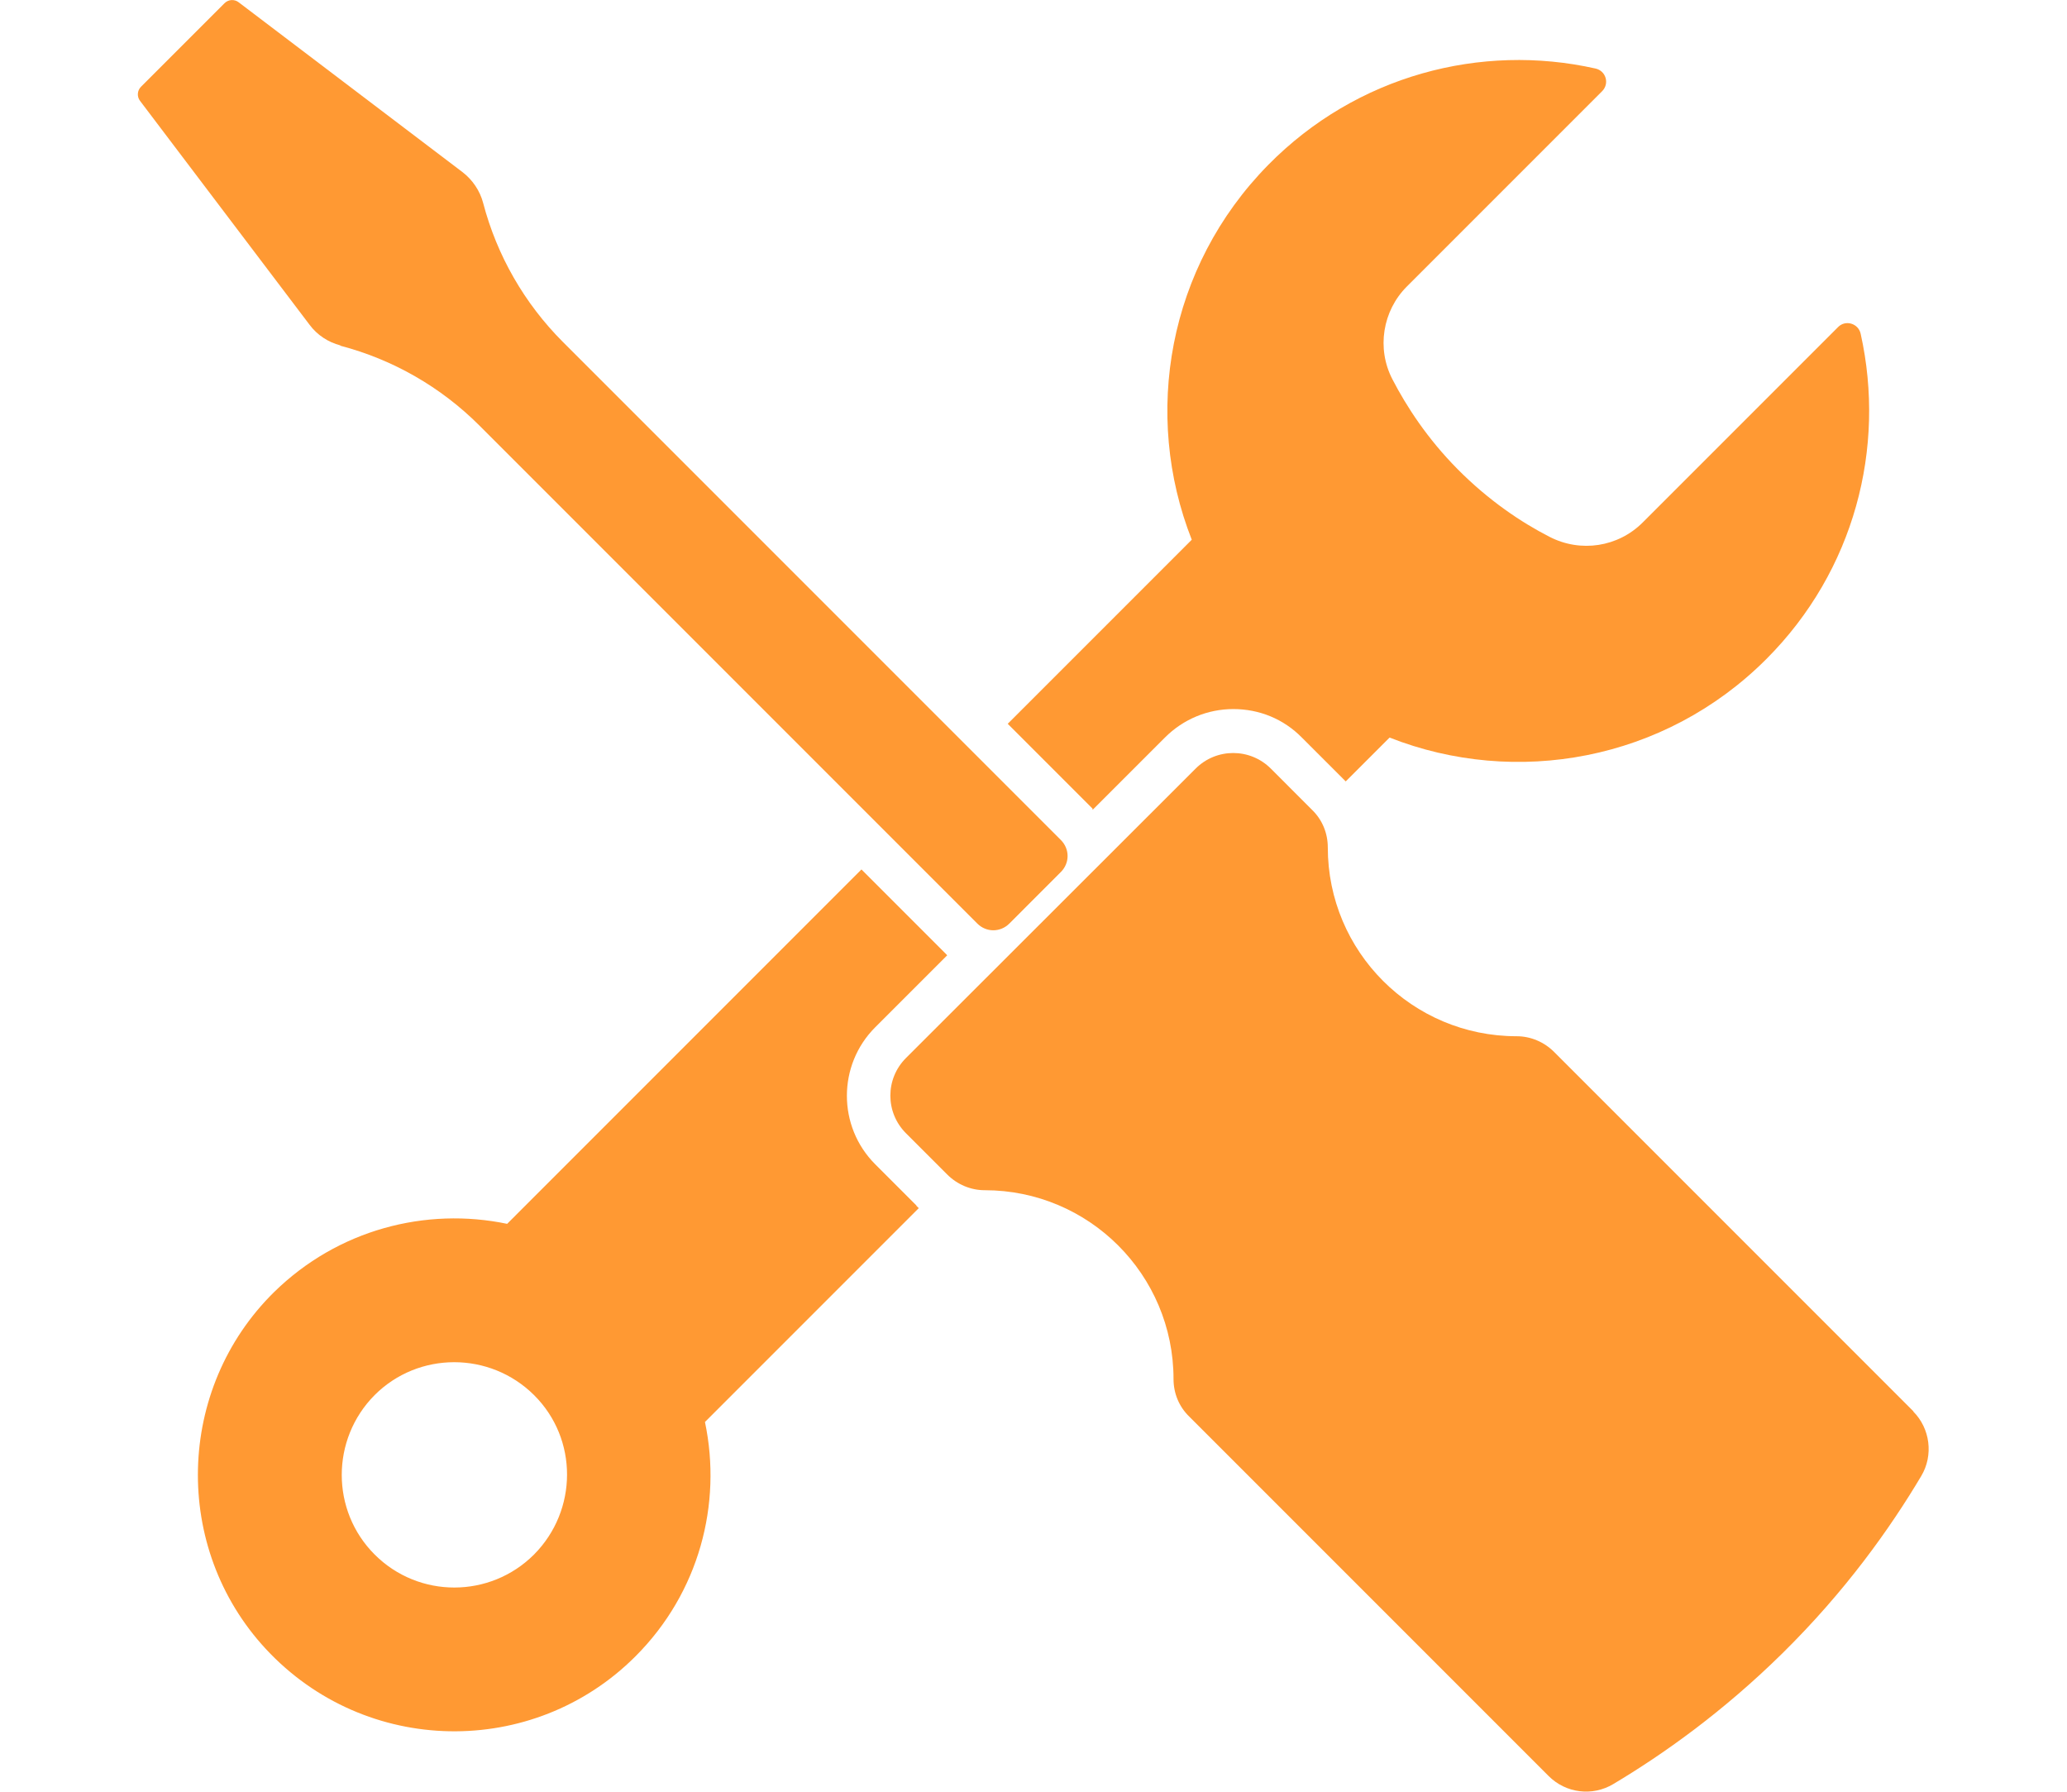 <svg xmlns="http://www.w3.org/2000/svg" width="90" height="78" viewBox="0 0 90 78" fill="none"><g clip-path="url(#clip0_2001_270)"><path d="M14.821 15.051C17.107 15.65 19.197 16.849 20.87 18.521L42.554 40.206C42.944 40.596 43.557 40.596 43.948 40.206L46.191 37.962C46.582 37.572 46.582 36.959 46.191 36.568L24.507 14.884C22.835 13.211 21.636 11.121 21.037 8.836C20.898 8.306 20.577 7.832 20.145 7.498L10.39 0.098C10.209 -0.042 9.944 -0.028 9.777 0.139L6.139 3.777C5.972 3.944 5.958 4.209 6.097 4.39L13.484 14.145C13.818 14.591 14.292 14.898 14.821 15.037V15.051Z" fill="#FF9933"></path><path d="M83.317 61.444L67.667 45.794C67.235 45.362 66.65 45.111 66.036 45.111C61.493 45.111 57.814 41.432 57.814 36.889C57.814 36.276 57.577 35.69 57.131 35.258L55.334 33.46C54.428 32.555 52.964 32.555 52.059 33.46L39.447 46.059C38.541 46.965 38.541 48.428 39.447 49.334L41.244 51.131C41.676 51.563 42.261 51.814 42.875 51.814C47.418 51.814 51.097 55.493 51.097 60.036C51.097 60.65 51.334 61.235 51.78 61.667L67.43 77.317C68.183 78.07 69.339 78.209 70.245 77.666C72.419 76.37 75.011 74.53 77.603 71.98C80.363 69.262 82.3 66.531 83.652 64.259C84.195 63.353 84.042 62.183 83.303 61.444H83.317Z" fill="#FF9933"></path><path d="M47.557 35.216C47.557 35.216 47.571 35.244 47.585 35.244L50.721 32.109C51.515 31.314 52.574 30.868 53.703 30.868C54.832 30.868 55.891 31.3 56.685 32.109L58.483 33.906C58.483 33.906 58.553 33.976 58.594 34.018L60.504 32.109C65.994 34.269 72.475 33.126 76.906 28.694C80.753 24.848 82.118 19.483 81.017 14.535C80.92 14.075 80.349 13.908 80.028 14.243L71.527 22.744C70.454 23.817 68.823 24.067 67.472 23.371C66.245 22.744 64.824 21.796 63.458 20.416C62.148 19.092 61.242 17.699 60.629 16.514C59.932 15.176 60.197 13.532 61.256 12.473L69.757 3.972C70.092 3.637 69.924 3.08 69.465 2.982C64.489 1.867 59.068 3.275 55.222 7.177C50.846 11.623 49.745 18.047 51.891 23.496L43.878 31.509L47.585 35.216H47.557Z" fill="#FF9933"></path><path d="M39.906 52.483L38.108 50.685C36.464 49.041 36.464 46.365 38.108 44.721L41.244 41.585C41.244 41.585 41.216 41.571 41.216 41.557L37.509 37.85L22.082 53.278C18.542 52.539 14.71 53.528 11.937 56.246C7.658 60.455 7.491 67.381 11.574 71.784C15.908 76.453 23.211 76.565 27.67 72.105C30.444 69.332 31.447 65.472 30.695 61.904L40.004 52.595C40.004 52.595 39.934 52.525 39.892 52.483H39.906ZM23.253 67.673C21.343 69.583 18.236 69.597 16.312 67.673C14.403 65.764 14.403 62.656 16.312 60.733C18.222 58.824 21.329 58.824 23.253 60.733C25.176 62.642 25.162 65.75 23.253 67.673Z" fill="#FF9933"></path></g><defs><clipPath id="clip0_2001_270"><rect width="78" height="78" fill="white" transform="translate(6)"></rect></clipPath></defs></svg>